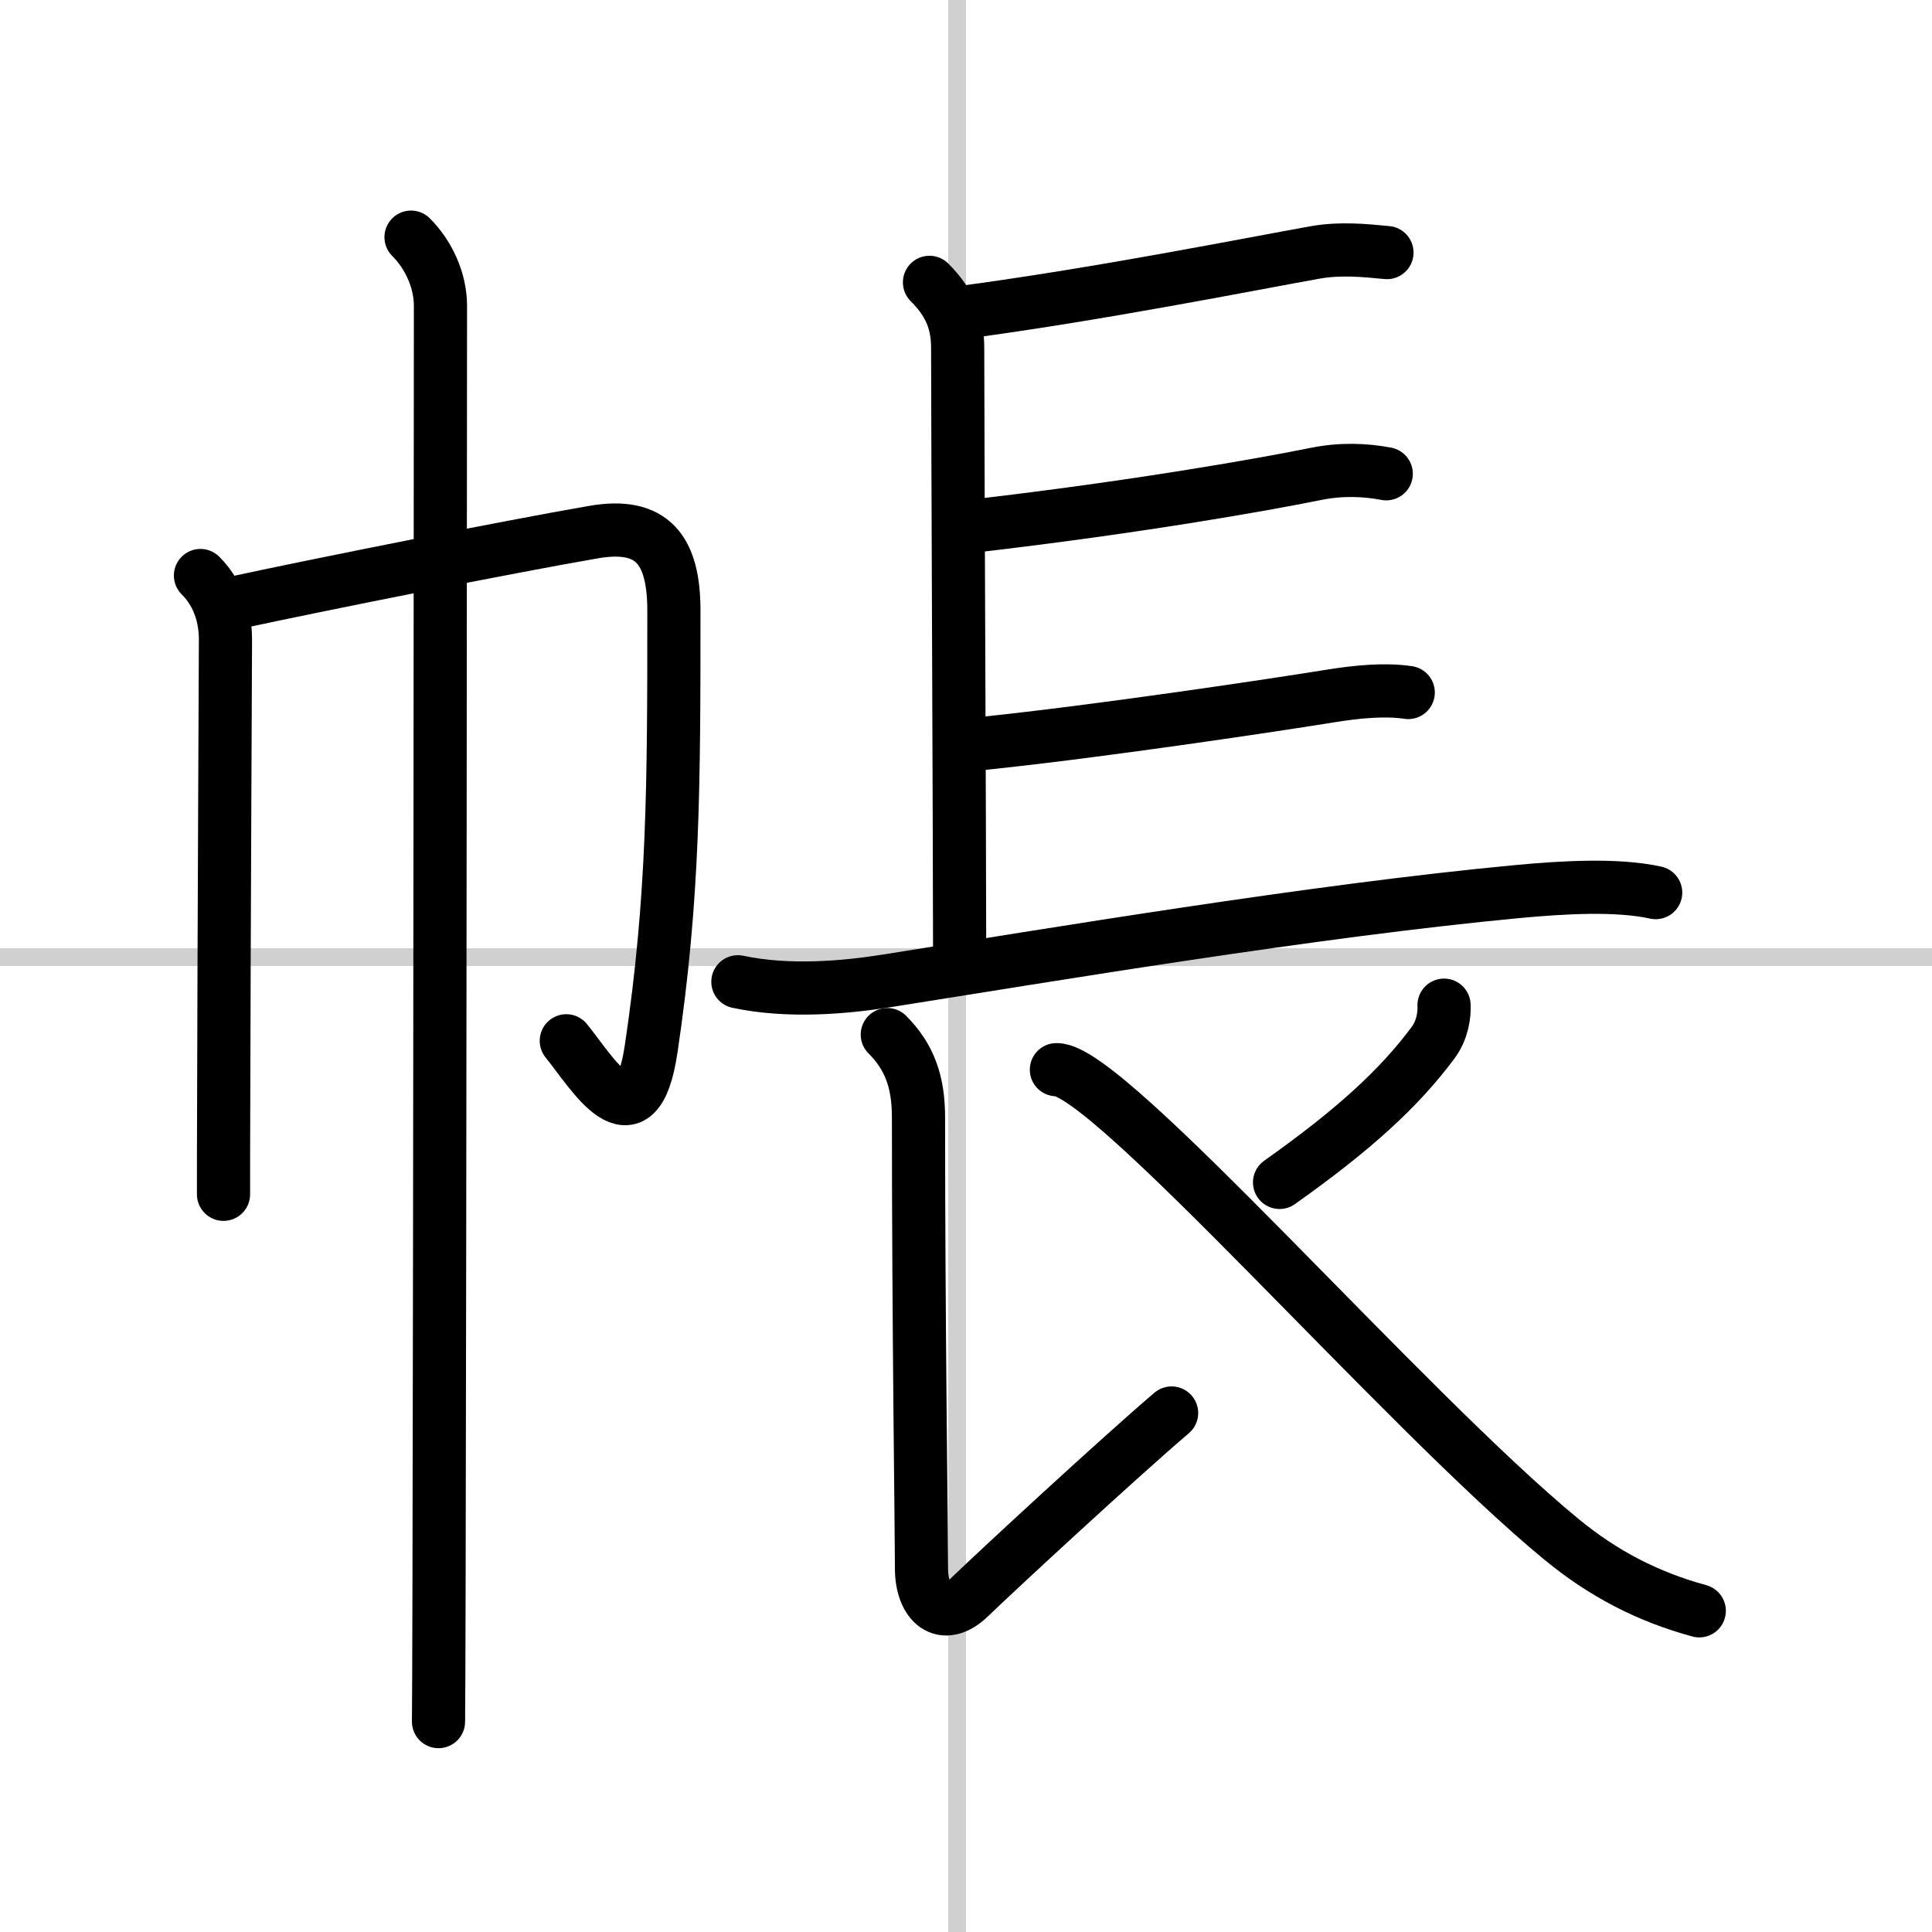 <svg width="400" height="400" viewBox="0 0 109 109" xmlns="http://www.w3.org/2000/svg"><rect x="0" y="0" width="109" height="109" fill="#808080" stroke="none"/><g fill="none" stroke="#000" stroke-linecap="round" stroke-linejoin="round" stroke-width="3"><rect width="100%" height="100%" fill="#fff" stroke="#fff"/><line x1="54" x2="54" y2="109" stroke="#d0d0d0" stroke-width="1"/><line x2="109" y1="54" y2="54" stroke="#d0d0d0" stroke-width="1"/><path d="m11.31 32.47c0.99 0.99 1.41 2.28 1.41 3.62 0 0.58-0.08 16.88-0.1 26.16-0.01 2.21-0.01 4.03-0.01 5.13"/><path d="m13.53 33.95c4.11-0.89 15.14-3.1 19.96-3.93 3.34-0.58 4.53 1.03 4.53 4.43 0 9.92-0.01 16.17-1.28 24.71-0.84 5.68-3.35 1.33-4.79-0.44"/><path d="m23.19 13.38c1.03 1.03 1.66 2.49 1.66 3.87 0 0.59-0.03 52.2-0.08 72.25-0.01 4.1-0.02 6.88-0.03 7.63"/><path d="m52.44 15.93c1.13 1.13 1.59 2.23 1.59 3.69 0 3.88 0.11 28.38 0.11 33.85"/><path d="m54.03 17.66c7.84-1.03 16.59-2.78 20.18-3.42 1.43-0.25 2.79-0.11 4.04 0.01"/><path d="m55.08 29.66c8.92-1.04 16.05-2.29 19.15-2.92 1.43-0.29 2.77-0.24 3.98-0.01"/><path d="m55.48 41.94c6.64-0.69 16.54-2.18 19.63-2.68 1.44-0.23 3.01-0.39 4.34-0.19"/><path d="m41.63 55.39c2.87 0.61 6.05 0.32 8.39-0.05 9.23-1.46 24.1-3.96 35.6-5.04 2.56-0.24 5.62-0.42 7.79 0.06"/><path d="m50.06 58.37c1.23 1.23 1.76 2.63 1.76 4.66 0 11.61 0.17 23.5 0.17 25.46s1.2 3.08 2.72 1.61 8.42-7.85 11.39-10.38"/><path d="m81.47 56.71c0.03 0.54-0.09 1.41-0.62 2.12-1.92 2.58-4.47 4.91-8.66 7.88"/><path d="m59.6 60.35c2.9-0.09 19.64 19.22 28.5 26.5 2.35 1.93 4.84 3.23 7.77 4.03"/></g></svg>
